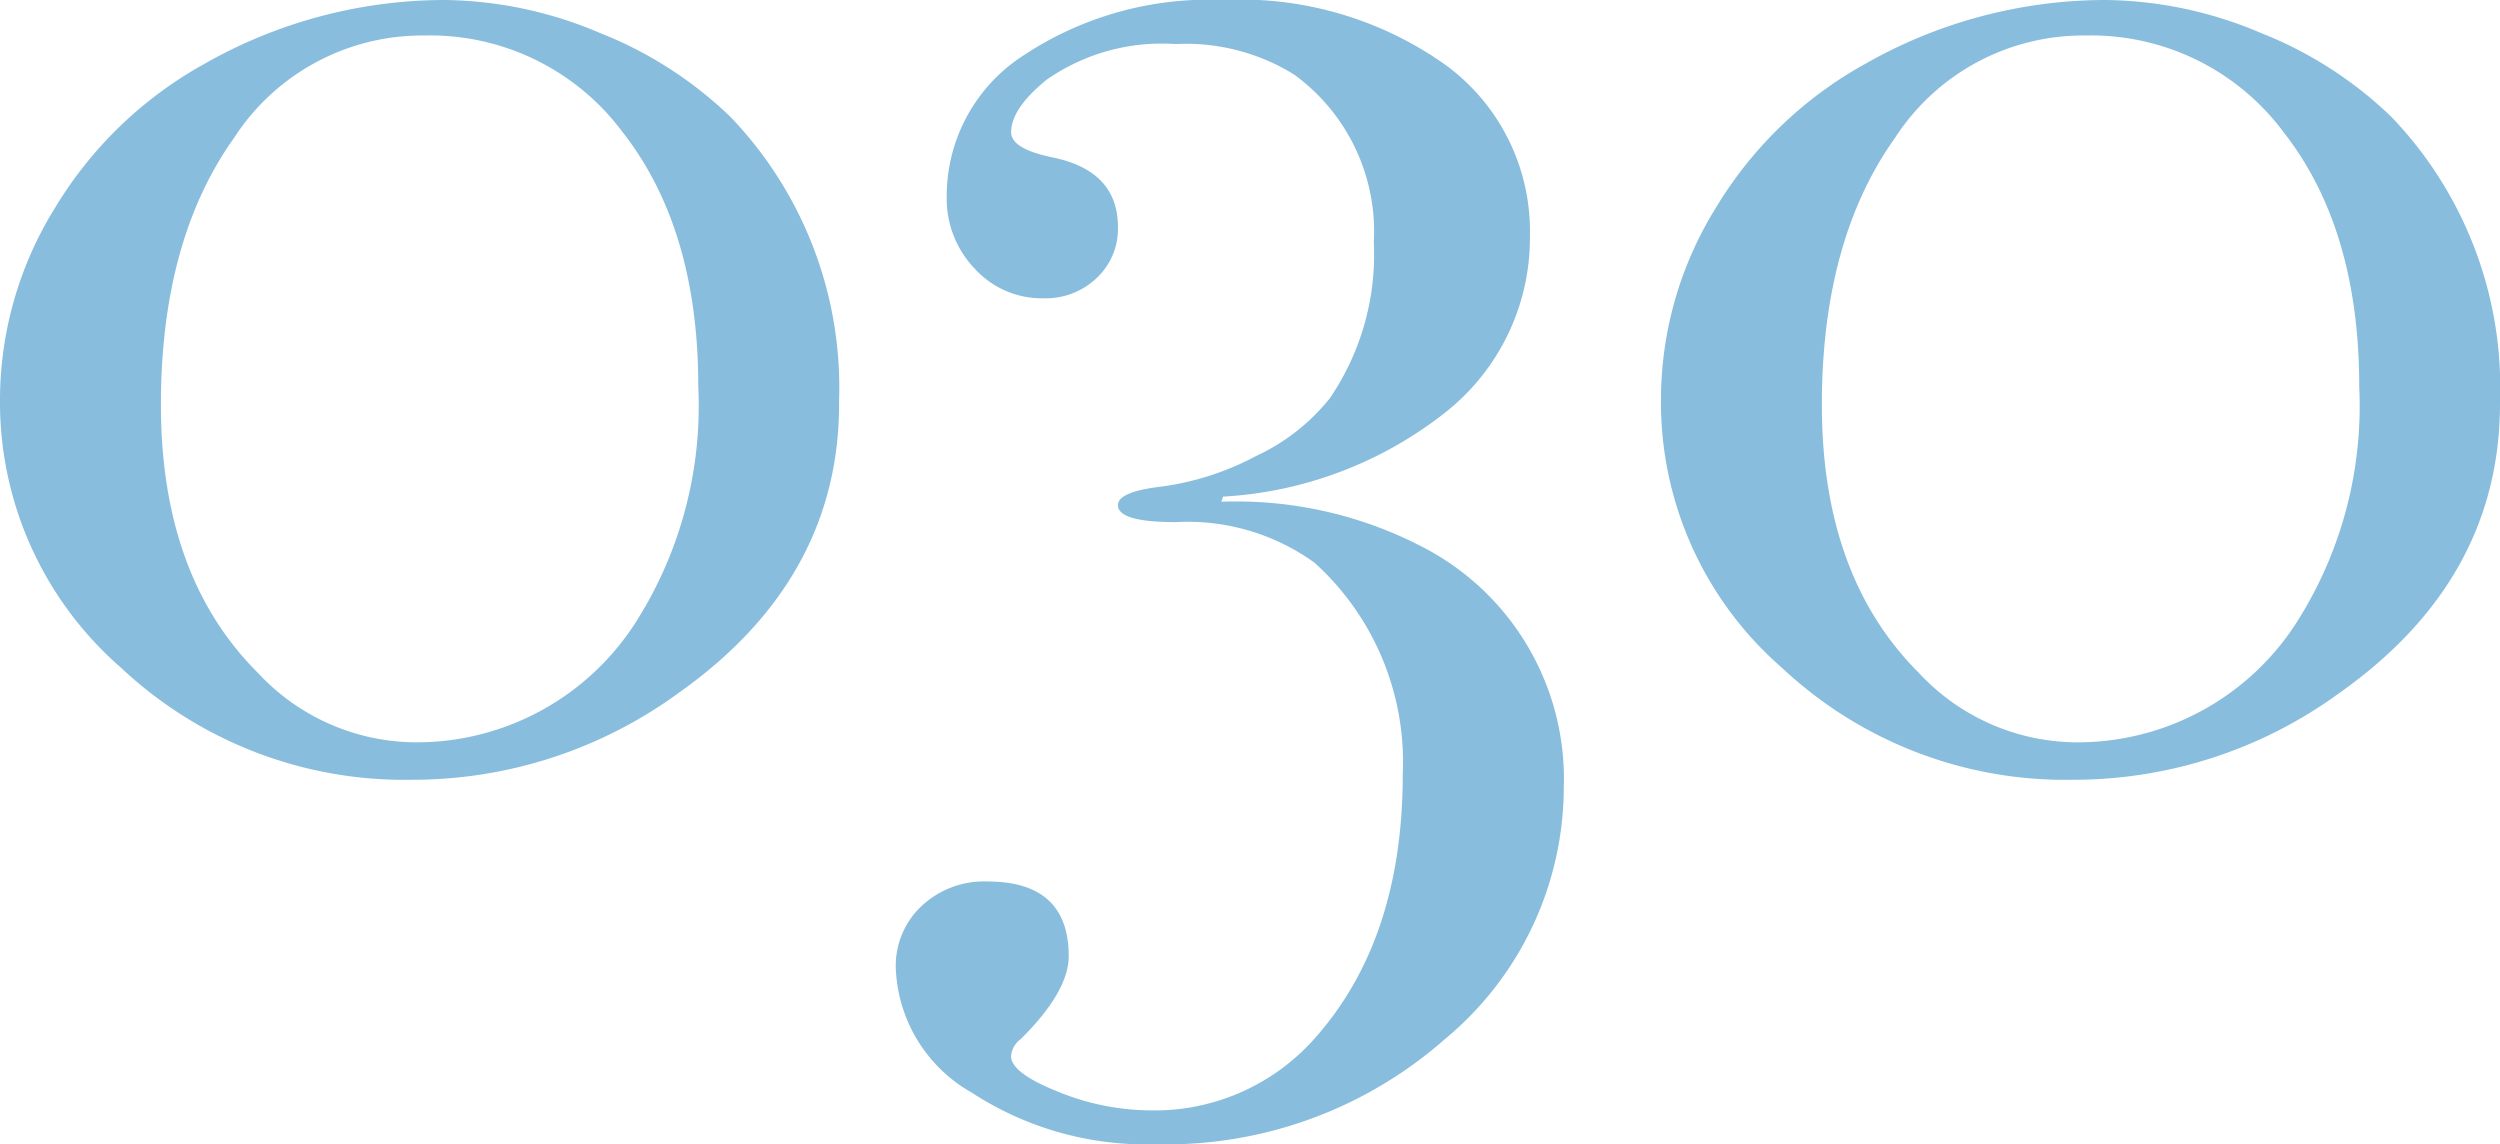 <svg xmlns="http://www.w3.org/2000/svg" width="95.141" height="43.545" viewBox="0 0 95.141 43.545"><g transform="translate(-302.286 -2979.669)"><path d="M31.934,38.453q0,6.71-6.129,11.032a17.161,17.161,0,0,1-10.129,3.29A15.737,15.737,0,0,1,4.612,48.517,13.392,13.392,0,0,1,0,38.324,13.876,13.876,0,0,1,2.1,31a15.251,15.251,0,0,1,5.645-5.45A18.519,18.519,0,0,1,16.9,23.1a15.434,15.434,0,0,1,5.936,1.257A15.136,15.136,0,0,1,27.8,27.55a14.88,14.88,0,0,1,4.129,10.9m-5.355-.645q0-6-2.88-9.677a9.127,9.127,0,0,0-7.54-3.677,8.53,8.53,0,0,0-7.249,3.9q-2.782,3.9-2.781,10.16,0,6.518,3.689,10.194a8.241,8.241,0,0,0,5.953,2.645,9.9,9.9,0,0,0,8.478-4.646,15.319,15.319,0,0,0,2.329-8.9" transform="translate(302.286 2956.569)" fill="#88bddd"/><path d="M54.706,52.969a12.466,12.466,0,0,1-4.525,9.677,16.044,16.044,0,0,1-11.009,4,12.137,12.137,0,0,1-7-1.967,5.68,5.68,0,0,1-2.888-4.743,3.117,3.117,0,0,1,.981-2.355,3.475,3.475,0,0,1,2.5-.935q3.1,0,3.1,2.839,0,1.353-1.828,3.161a.889.889,0,0,0-.366.645q0,.644,1.789,1.355a9.372,9.372,0,0,0,3.455.71,8.133,8.133,0,0,0,6.4-2.839q3.262-3.742,3.262-9.936a10.225,10.225,0,0,0-3.354-8.064,8.258,8.258,0,0,0-5.291-1.547q-2.193,0-2.193-.646,0-.515,1.677-.709A10.683,10.683,0,0,0,43,40.453,7.793,7.793,0,0,0,45.8,38.26a9.705,9.705,0,0,0,1.677-5.935,7.393,7.393,0,0,0-3.032-6.387,7.806,7.806,0,0,0-4.516-1.161,7.655,7.655,0,0,0-4.9,1.354q-1.355,1.1-1.354,2,0,.644,1.612.967,2.452.517,2.452,2.645a2.57,2.57,0,0,1-.807,1.935,2.815,2.815,0,0,1-2.033.774,3.45,3.45,0,0,1-2.612-1.129,3.846,3.846,0,0,1-1.064-2.741A6.362,6.362,0,0,1,34.159,25.2a12.748,12.748,0,0,1,7.581-2.1,13.455,13.455,0,0,1,8.483,2.483,7.832,7.832,0,0,1,3.194,6.484,8.457,8.457,0,0,1-3.194,6.709A15.017,15.017,0,0,1,41.739,42l-.065.194a15.345,15.345,0,0,1,7.936,1.871,9.934,9.934,0,0,1,5.1,8.9" transform="translate(307.092 2956.569)" fill="#88bddd"/><path d="M86.231,38.453q0,6.71-6.129,11.032a17.161,17.161,0,0,1-10.129,3.29,15.737,15.737,0,0,1-11.064-4.258A13.392,13.392,0,0,1,54.3,38.324,13.876,13.876,0,0,1,56.394,31a15.251,15.251,0,0,1,5.645-5.45A18.519,18.519,0,0,1,71.2,23.1a15.434,15.434,0,0,1,5.936,1.257A15.136,15.136,0,0,1,82.1,27.55a14.88,14.88,0,0,1,4.129,10.9m-5.355-.645q0-6-2.88-9.677a9.127,9.127,0,0,0-7.54-3.677,8.53,8.53,0,0,0-7.249,3.9q-2.782,3.9-2.781,10.16,0,6.518,3.689,10.194a8.241,8.241,0,0,0,5.953,2.645,9.9,9.9,0,0,0,8.478-4.646,15.319,15.319,0,0,0,2.329-8.9" transform="translate(311.196 2956.569)" fill="#88bddd"/></g></svg>